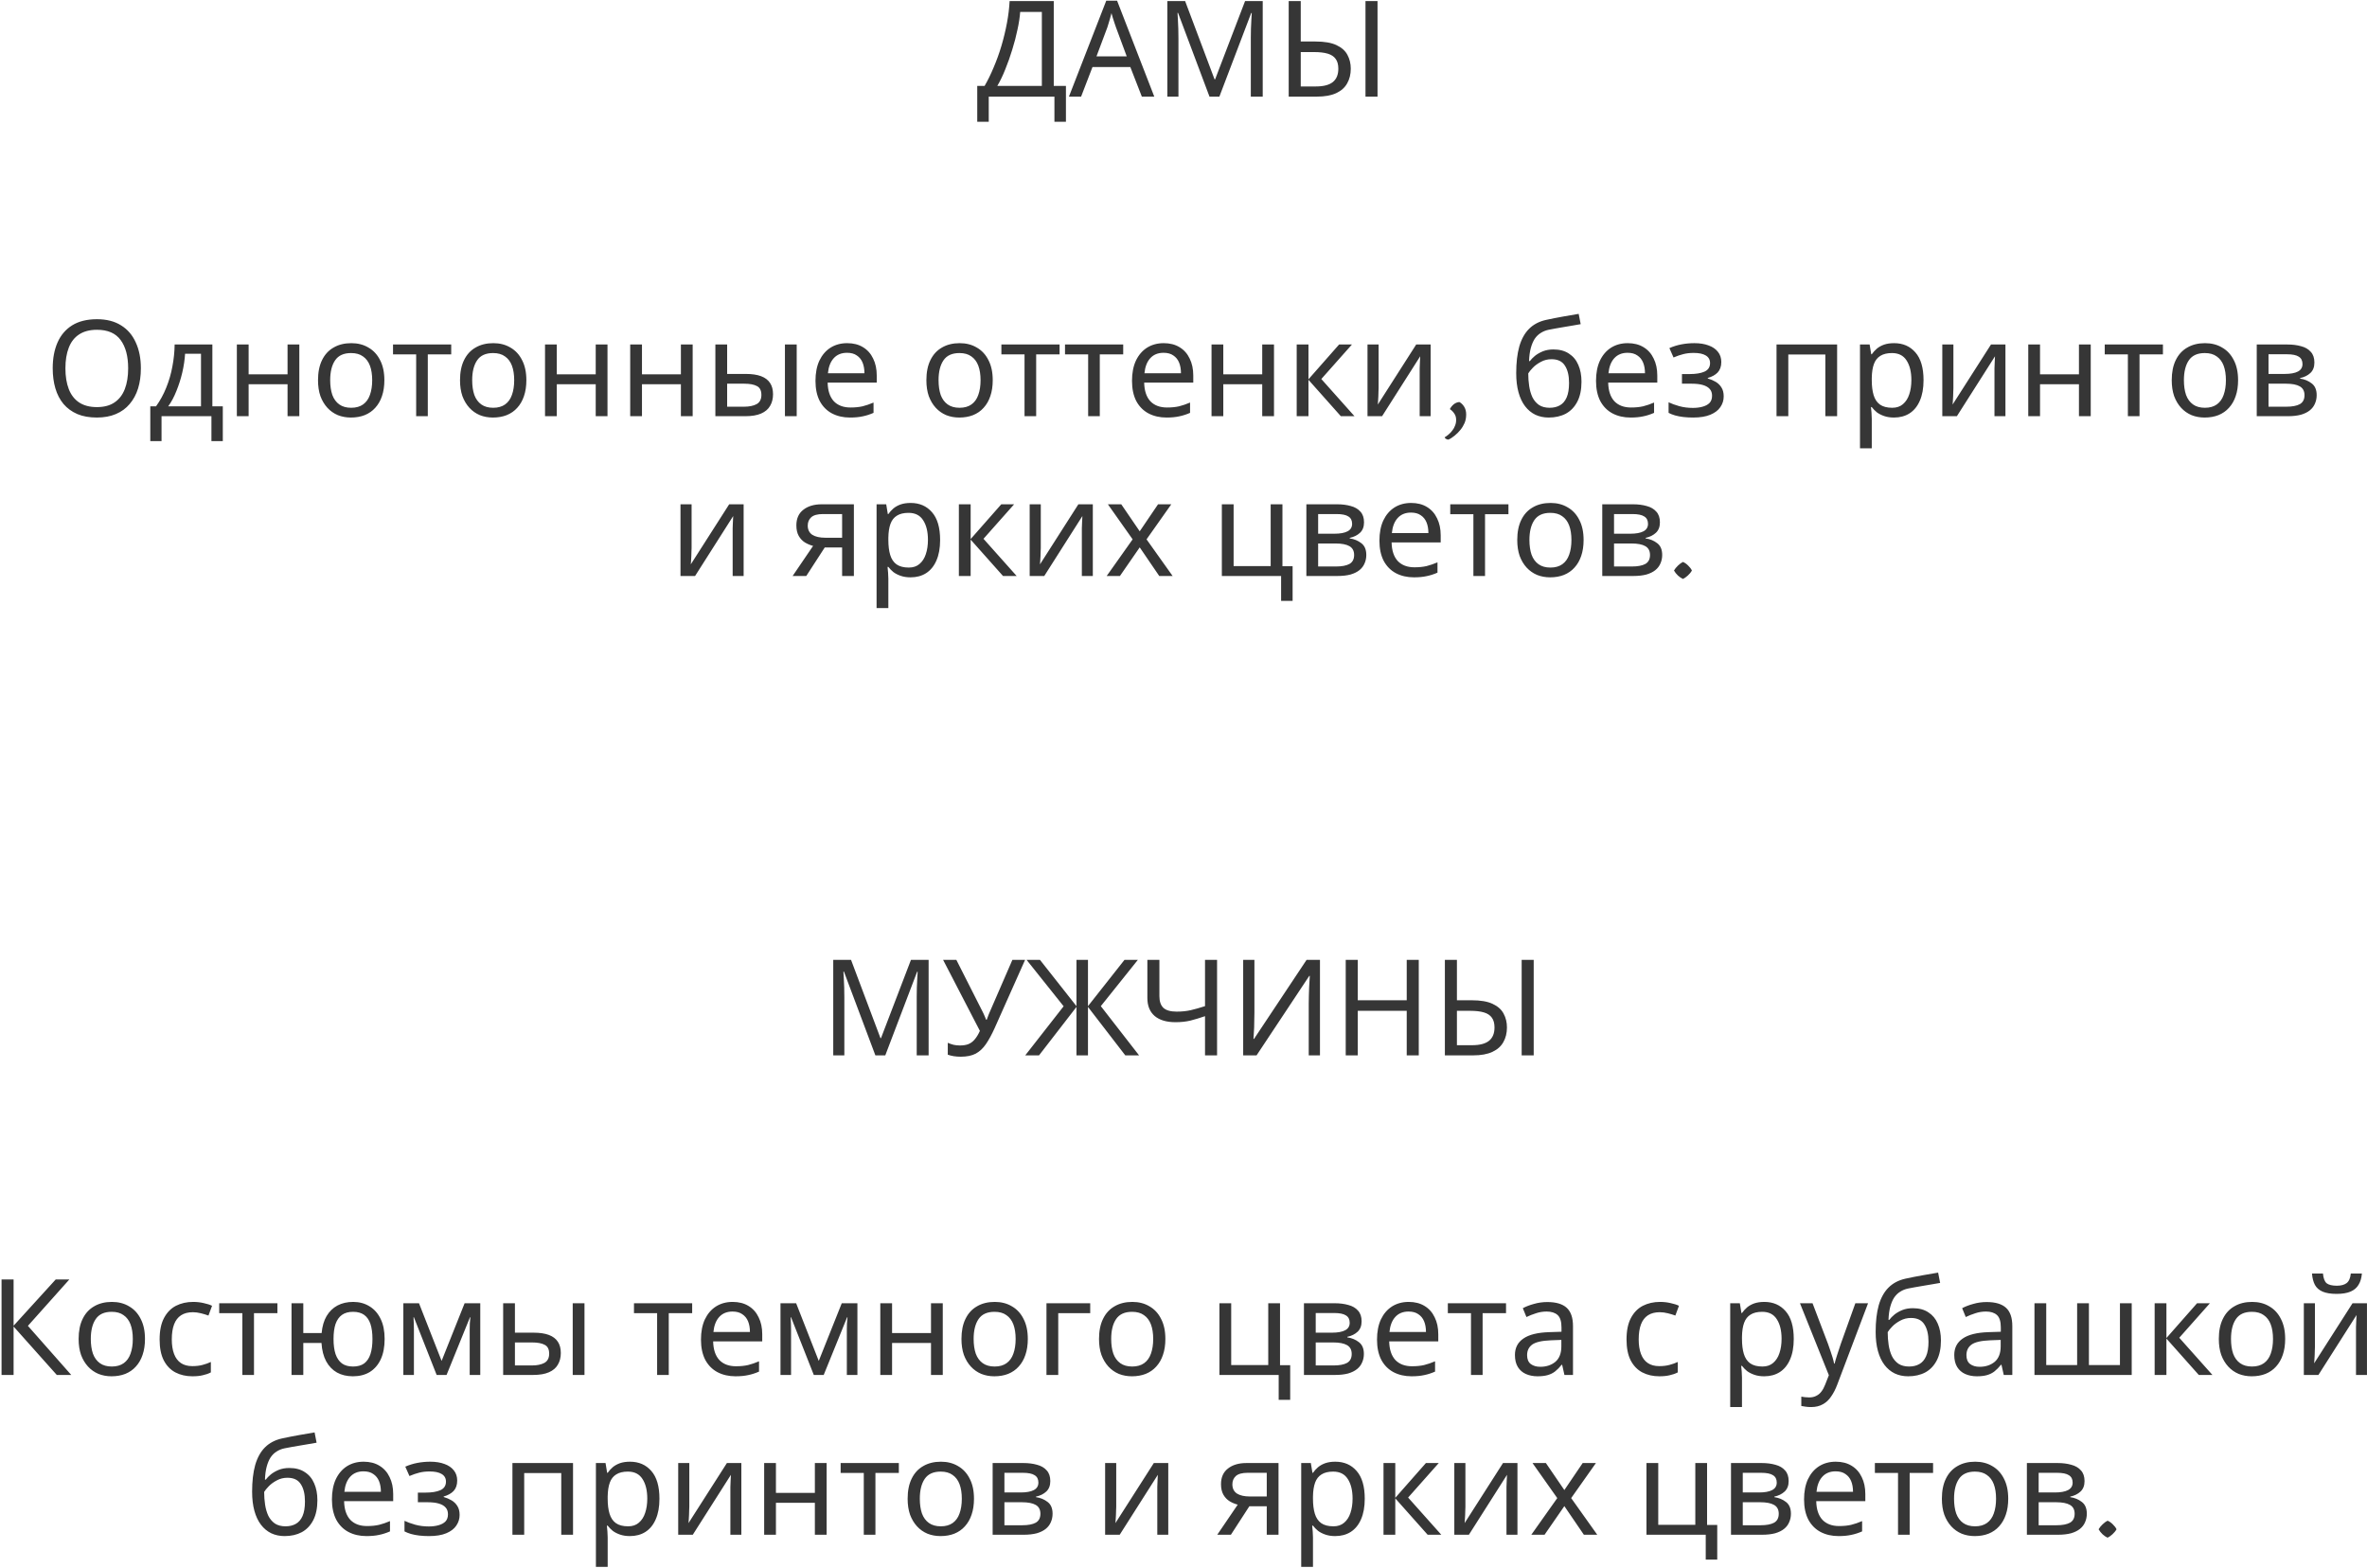 <?xml version="1.0" encoding="UTF-8"?> <svg xmlns="http://www.w3.org/2000/svg" width="637" height="422" viewBox="0 0 637 422" fill="none"><path d="M283.585 0.296V23.12H286.861V32.768H283.765V26H266.089V32.768H262.993V23.12H264.973C265.837 21.632 266.653 19.964 267.421 18.116C268.213 16.268 268.909 14.336 269.509 12.32C270.109 10.28 270.601 8.24 270.985 6.2C271.369 4.16 271.609 2.192 271.705 0.296H283.585ZM274.549 3.212C274.453 4.604 274.213 6.176 273.829 7.928C273.469 9.68 273.001 11.48 272.425 13.328C271.873 15.152 271.249 16.916 270.553 18.62C269.881 20.324 269.161 21.824 268.393 23.12H280.381V3.212H274.549ZM307.288 26L304.192 18.044H294.004L290.944 26H287.668L297.712 0.188H300.628L310.636 26H307.288ZM300.34 7.388C300.268 7.196 300.148 6.848 299.98 6.344C299.812 5.84 299.644 5.324 299.476 4.796C299.332 4.244 299.212 3.824 299.116 3.536C298.996 4.016 298.864 4.508 298.72 5.012C298.6 5.492 298.468 5.936 298.324 6.344C298.204 6.752 298.096 7.1 298 7.388L295.084 15.164H303.22L300.34 7.388ZM325.492 26L317.032 3.464H316.888C316.936 3.944 316.972 4.556 316.996 5.3C317.044 6.044 317.08 6.86 317.104 7.748C317.128 8.612 317.14 9.5 317.14 10.412V26H314.152V0.296H318.94L326.86 21.356H327.004L335.068 0.296H339.82V26H336.616V10.196C336.616 9.356 336.628 8.528 336.652 7.712C336.676 6.872 336.712 6.092 336.76 5.372C336.808 4.628 336.844 4.004 336.868 3.5H336.724L328.156 26H325.492ZM346.812 26V0.296H350.052V11.168H354.012C356.412 11.168 358.296 11.492 359.664 12.14C361.056 12.788 362.04 13.664 362.616 14.768C363.216 15.872 363.516 17.108 363.516 18.476C363.516 19.988 363.192 21.308 362.544 22.436C361.92 23.564 360.936 24.44 359.592 25.064C358.248 25.688 356.52 26 354.408 26H346.812ZM354.12 23.264C356.184 23.264 357.708 22.868 358.692 22.076C359.676 21.284 360.168 20.084 360.168 18.476C360.168 17.372 359.928 16.496 359.448 15.848C358.992 15.2 358.284 14.732 357.324 14.444C356.364 14.156 355.14 14.012 353.652 14.012H350.052V23.264H354.12ZM367.476 26V0.296H370.716V26H367.476ZM37.91 99.112C37.91 101.104 37.658 102.916 37.154 104.548C36.65 106.156 35.894 107.548 34.886 108.724C33.902 109.9 32.666 110.8 31.178 111.424C29.714 112.048 28.01 112.36 26.066 112.36C24.05 112.36 22.298 112.048 20.81 111.424C19.322 110.776 18.086 109.876 17.102 108.724C16.118 107.548 15.386 106.144 14.906 104.512C14.426 102.88 14.186 101.068 14.186 99.076C14.186 96.436 14.618 94.132 15.482 92.164C16.346 90.196 17.654 88.66 19.406 87.556C21.182 86.452 23.414 85.9 26.102 85.9C28.67 85.9 30.83 86.452 32.582 87.556C34.334 88.636 35.654 90.172 36.542 92.164C37.454 94.132 37.91 96.448 37.91 99.112ZM17.606 99.112C17.606 101.272 17.906 103.132 18.506 104.692C19.106 106.252 20.03 107.452 21.278 108.292C22.55 109.132 24.146 109.552 26.066 109.552C28.01 109.552 29.594 109.132 30.818 108.292C32.066 107.452 32.99 106.252 33.59 104.692C34.19 103.132 34.49 101.272 34.49 99.112C34.49 95.872 33.818 93.34 32.474 91.516C31.13 89.668 29.006 88.744 26.102 88.744C24.158 88.744 22.55 89.164 21.278 90.004C20.03 90.82 19.106 92.008 18.506 93.568C17.906 95.104 17.606 96.952 17.606 99.112ZM57.152 92.704V109.336H59.96V118.696H56.9V112H43.472V118.696H40.448V109.336H41.996C43.1 107.8 44.012 106.132 44.732 104.332C45.476 102.508 46.028 100.612 46.388 98.644C46.772 96.652 46.976 94.672 47 92.704H57.152ZM49.808 95.188C49.712 96.82 49.46 98.512 49.052 100.264C48.644 101.992 48.116 103.648 47.468 105.232C46.844 106.816 46.112 108.184 45.272 109.336H54.092V95.188H49.808ZM66.91 92.704V100.732H77.386V92.704H80.554V112H77.386V103.396H66.91V112H63.742V92.704H66.91ZM103.44 102.316C103.44 103.924 103.224 105.352 102.792 106.6C102.384 107.824 101.784 108.868 100.992 109.732C100.224 110.596 99.275 111.256 98.147 111.712C97.043 112.144 95.808 112.36 94.439 112.36C93.168 112.36 91.992 112.144 90.912 111.712C89.832 111.256 88.895 110.596 88.103 109.732C87.311 108.868 86.688 107.824 86.231 106.6C85.799 105.352 85.584 103.924 85.584 102.316C85.584 100.18 85.944 98.38 86.663 96.916C87.383 95.428 88.415 94.3 89.76 93.532C91.103 92.74 92.7 92.344 94.547 92.344C96.299 92.344 97.835 92.74 99.156 93.532C100.5 94.3 101.544 95.428 102.288 96.916C103.056 98.38 103.44 100.18 103.44 102.316ZM88.859 102.316C88.859 103.828 89.052 105.148 89.436 106.276C89.844 107.38 90.468 108.232 91.308 108.832C92.147 109.432 93.216 109.732 94.511 109.732C95.808 109.732 96.876 109.432 97.716 108.832C98.555 108.232 99.168 107.38 99.552 106.276C99.96 105.148 100.164 103.828 100.164 102.316C100.164 100.78 99.96 99.472 99.552 98.392C99.144 97.312 98.519 96.484 97.68 95.908C96.864 95.308 95.796 95.008 94.475 95.008C92.507 95.008 91.079 95.656 90.192 96.952C89.303 98.248 88.859 100.036 88.859 102.316ZM121.429 95.368H115.129V112H111.997V95.368H105.769V92.704H121.429V95.368ZM141.654 102.316C141.654 103.924 141.438 105.352 141.006 106.6C140.598 107.824 139.998 108.868 139.206 109.732C138.438 110.596 137.49 111.256 136.362 111.712C135.258 112.144 134.022 112.36 132.654 112.36C131.382 112.36 130.206 112.144 129.126 111.712C128.046 111.256 127.11 110.596 126.318 109.732C125.526 108.868 124.902 107.824 124.446 106.6C124.014 105.352 123.798 103.924 123.798 102.316C123.798 100.18 124.158 98.38 124.878 96.916C125.598 95.428 126.63 94.3 127.974 93.532C129.318 92.74 130.914 92.344 132.762 92.344C134.514 92.344 136.05 92.74 137.37 93.532C138.714 94.3 139.758 95.428 140.502 96.916C141.27 98.38 141.654 100.18 141.654 102.316ZM127.074 102.316C127.074 103.828 127.266 105.148 127.65 106.276C128.058 107.38 128.682 108.232 129.522 108.832C130.362 109.432 131.43 109.732 132.726 109.732C134.022 109.732 135.09 109.432 135.93 108.832C136.77 108.232 137.382 107.38 137.766 106.276C138.174 105.148 138.378 103.828 138.378 102.316C138.378 100.78 138.174 99.472 137.766 98.392C137.358 97.312 136.734 96.484 135.894 95.908C135.078 95.308 134.01 95.008 132.69 95.008C130.722 95.008 129.294 95.656 128.406 96.952C127.518 98.248 127.074 100.036 127.074 102.316ZM149.843 92.704V100.732H160.319V92.704H163.487V112H160.319V103.396H149.843V112H146.675V92.704H149.843ZM172.765 92.704V100.732H183.241V92.704H186.409V112H183.241V103.396H172.765V112H169.597V92.704H172.765ZM192.519 112V92.704H195.687V100.624H200.691C202.371 100.624 203.751 100.828 204.831 101.236C205.911 101.644 206.715 102.256 207.243 103.072C207.771 103.864 208.035 104.872 208.035 106.096C208.035 107.296 207.771 108.34 207.243 109.228C206.739 110.116 205.935 110.8 204.831 111.28C203.751 111.76 202.323 112 200.547 112H192.519ZM200.259 109.444C201.627 109.444 202.743 109.216 203.607 108.76C204.471 108.28 204.903 107.452 204.903 106.276C204.903 105.1 204.507 104.308 203.715 103.9C202.923 103.468 201.783 103.252 200.295 103.252H195.687V109.444H200.259ZM211.239 112V92.704H214.407V112H211.239ZM227.991 92.344C229.647 92.344 231.063 92.704 232.239 93.424C233.439 94.144 234.351 95.164 234.975 96.484C235.623 97.78 235.947 99.304 235.947 101.056V102.964H222.735C222.783 105.148 223.335 106.816 224.391 107.968C225.471 109.096 226.971 109.66 228.891 109.66C230.115 109.66 231.195 109.552 232.131 109.336C233.091 109.096 234.075 108.76 235.083 108.328V111.1C234.099 111.532 233.127 111.844 232.167 112.036C231.207 112.252 230.067 112.36 228.747 112.36C226.923 112.36 225.303 111.988 223.887 111.244C222.495 110.5 221.403 109.396 220.611 107.932C219.843 106.444 219.459 104.632 219.459 102.496C219.459 100.384 219.807 98.572 220.503 97.06C221.223 95.548 222.219 94.384 223.491 93.568C224.787 92.752 226.287 92.344 227.991 92.344ZM227.955 94.936C226.443 94.936 225.243 95.428 224.355 96.412C223.491 97.372 222.975 98.716 222.807 100.444H232.635C232.635 99.34 232.467 98.38 232.131 97.564C231.795 96.748 231.279 96.112 230.583 95.656C229.911 95.176 229.035 94.936 227.955 94.936ZM267.162 102.316C267.162 103.924 266.946 105.352 266.514 106.6C266.106 107.824 265.506 108.868 264.714 109.732C263.946 110.596 262.998 111.256 261.87 111.712C260.766 112.144 259.53 112.36 258.162 112.36C256.89 112.36 255.714 112.144 254.634 111.712C253.554 111.256 252.618 110.596 251.826 109.732C251.034 108.868 250.41 107.824 249.954 106.6C249.522 105.352 249.306 103.924 249.306 102.316C249.306 100.18 249.666 98.38 250.386 96.916C251.106 95.428 252.138 94.3 253.482 93.532C254.826 92.74 256.422 92.344 258.27 92.344C260.022 92.344 261.558 92.74 262.878 93.532C264.222 94.3 265.266 95.428 266.01 96.916C266.778 98.38 267.162 100.18 267.162 102.316ZM252.582 102.316C252.582 103.828 252.774 105.148 253.158 106.276C253.566 107.38 254.19 108.232 255.03 108.832C255.87 109.432 256.938 109.732 258.234 109.732C259.53 109.732 260.598 109.432 261.438 108.832C262.278 108.232 262.89 107.38 263.274 106.276C263.682 105.148 263.886 103.828 263.886 102.316C263.886 100.78 263.682 99.472 263.274 98.392C262.866 97.312 262.242 96.484 261.402 95.908C260.586 95.308 259.518 95.008 258.198 95.008C256.23 95.008 254.802 95.656 253.914 96.952C253.026 98.248 252.582 100.036 252.582 102.316ZM285.151 95.368H278.851V112H275.719V95.368H269.491V92.704H285.151V95.368ZM302.273 95.368H295.973V112H292.841V95.368H286.613V92.704H302.273V95.368ZM313.174 92.344C314.83 92.344 316.246 92.704 317.422 93.424C318.622 94.144 319.534 95.164 320.158 96.484C320.806 97.78 321.13 99.304 321.13 101.056V102.964H307.918C307.966 105.148 308.518 106.816 309.574 107.968C310.654 109.096 312.154 109.66 314.074 109.66C315.298 109.66 316.378 109.552 317.314 109.336C318.274 109.096 319.258 108.76 320.266 108.328V111.1C319.282 111.532 318.31 111.844 317.35 112.036C316.39 112.252 315.25 112.36 313.93 112.36C312.106 112.36 310.486 111.988 309.07 111.244C307.678 110.5 306.586 109.396 305.794 107.932C305.026 106.444 304.642 104.632 304.642 102.496C304.642 100.384 304.99 98.572 305.686 97.06C306.406 95.548 307.402 94.384 308.674 93.568C309.97 92.752 311.47 92.344 313.174 92.344ZM313.138 94.936C311.626 94.936 310.426 95.428 309.538 96.412C308.674 97.372 308.158 98.716 307.99 100.444H317.818C317.818 99.34 317.65 98.38 317.314 97.564C316.978 96.748 316.462 96.112 315.766 95.656C315.094 95.176 314.218 94.936 313.138 94.936ZM329.21 92.704V100.732H339.686V92.704H342.854V112H339.686V103.396H329.21V112H326.042V92.704H329.21ZM360.376 92.704H363.832L355.588 101.992L364.516 112H360.844L352.132 102.208V112H348.964V92.704H352.132V102.064L360.376 92.704ZM371.007 104.476C371.007 104.692 370.995 105.004 370.971 105.412C370.971 105.796 370.959 106.216 370.935 106.672C370.911 107.104 370.887 107.524 370.863 107.932C370.839 108.316 370.815 108.628 370.791 108.868L381.123 92.704H385.011V112H382.059V100.624C382.059 100.24 382.059 99.736 382.059 99.112C382.083 98.488 382.107 97.876 382.131 97.276C382.155 96.652 382.179 96.184 382.203 95.872L371.943 112H368.019V92.704H371.007V104.476ZM394.572 111.532C394.572 112.396 394.428 113.164 394.14 113.836C393.852 114.508 393.48 115.12 393.024 115.672C392.592 116.224 392.064 116.752 391.44 117.256C390.816 117.76 390.264 118.108 389.784 118.3C389.592 118.3 389.388 118.24 389.172 118.12C388.956 118 388.824 117.856 388.776 117.688C389.136 117.472 389.496 117.208 389.856 116.896C390.24 116.584 390.576 116.224 390.864 115.816C391.176 115.432 391.416 115 391.584 114.52C391.776 114.064 391.872 113.56 391.872 113.008C391.872 112.312 391.704 111.736 391.368 111.28C391.056 110.8 390.66 110.404 390.18 110.092C390.444 109.588 390.792 109.156 391.224 108.796C391.68 108.436 392.184 108.232 392.736 108.184C393.24 108.448 393.672 108.868 394.032 109.444C394.392 110.02 394.572 110.716 394.572 111.532ZM408.038 100.408C408.038 97.6 408.314 95.212 408.866 93.244C409.442 91.252 410.318 89.668 411.494 88.492C412.694 87.292 414.23 86.488 416.102 86.08C417.662 85.744 419.186 85.444 420.674 85.18C422.162 84.916 423.554 84.676 424.85 84.46L425.39 87.232C424.766 87.328 424.07 87.448 423.302 87.592C422.534 87.712 421.754 87.844 420.962 87.988C420.17 88.108 419.402 88.24 418.658 88.384C417.938 88.504 417.302 88.624 416.75 88.744C415.958 88.912 415.25 89.2 414.626 89.608C414.002 89.992 413.462 90.52 413.006 91.192C412.574 91.864 412.226 92.692 411.962 93.676C411.698 94.66 411.542 95.824 411.494 97.168H411.71C412.046 96.712 412.502 96.244 413.078 95.764C413.678 95.284 414.386 94.876 415.202 94.54C416.042 94.204 416.99 94.036 418.046 94.036C419.726 94.036 421.118 94.408 422.222 95.152C423.35 95.872 424.19 96.88 424.742 98.176C425.318 99.472 425.606 100.984 425.606 102.712C425.606 104.848 425.234 106.636 424.49 108.076C423.746 109.516 422.714 110.596 421.394 111.316C420.074 112.012 418.538 112.36 416.786 112.36C415.466 112.36 414.266 112.108 413.186 111.604C412.106 111.076 411.182 110.308 410.414 109.3C409.646 108.292 409.058 107.044 408.65 105.556C408.242 104.068 408.038 102.352 408.038 100.408ZM417.038 109.732C418.094 109.732 419.006 109.516 419.774 109.084C420.566 108.652 421.178 107.944 421.61 106.96C422.042 105.976 422.258 104.668 422.258 103.036C422.258 101.068 421.886 99.52 421.142 98.392C420.422 97.24 419.222 96.664 417.542 96.664C416.486 96.664 415.526 96.904 414.662 97.384C413.798 97.84 413.078 98.368 412.502 98.968C411.926 99.568 411.518 100.072 411.278 100.48C411.278 101.656 411.362 102.796 411.53 103.9C411.698 105.004 411.986 106 412.394 106.888C412.826 107.752 413.414 108.448 414.158 108.976C414.926 109.48 415.886 109.732 417.038 109.732ZM438.049 92.344C439.705 92.344 441.121 92.704 442.297 93.424C443.497 94.144 444.409 95.164 445.033 96.484C445.681 97.78 446.005 99.304 446.005 101.056V102.964H432.793C432.841 105.148 433.393 106.816 434.449 107.968C435.529 109.096 437.029 109.66 438.949 109.66C440.173 109.66 441.253 109.552 442.189 109.336C443.149 109.096 444.133 108.76 445.141 108.328V111.1C444.157 111.532 443.185 111.844 442.225 112.036C441.265 112.252 440.125 112.36 438.805 112.36C436.981 112.36 435.361 111.988 433.945 111.244C432.553 110.5 431.461 109.396 430.669 107.932C429.901 106.444 429.517 104.632 429.517 102.496C429.517 100.384 429.865 98.572 430.561 97.06C431.281 95.548 432.277 94.384 433.549 93.568C434.845 92.752 436.345 92.344 438.049 92.344ZM438.013 94.936C436.501 94.936 435.301 95.428 434.413 96.412C433.549 97.372 433.033 98.716 432.865 100.444H442.693C442.693 99.34 442.525 98.38 442.189 97.564C441.853 96.748 441.337 96.112 440.641 95.656C439.969 95.176 439.093 94.936 438.013 94.936ZM455.993 92.344C457.457 92.344 458.729 92.548 459.809 92.956C460.889 93.34 461.729 93.916 462.329 94.684C462.929 95.428 463.229 96.34 463.229 97.42C463.229 98.596 462.905 99.532 462.257 100.228C461.609 100.9 460.721 101.392 459.593 101.704V101.848C460.361 102.064 461.069 102.364 461.717 102.748C462.365 103.132 462.881 103.636 463.265 104.26C463.673 104.884 463.877 105.688 463.877 106.672C463.877 107.728 463.577 108.688 462.977 109.552C462.401 110.416 461.501 111.1 460.277 111.604C459.077 112.108 457.529 112.36 455.633 112.36C454.721 112.36 453.845 112.312 453.005 112.216C452.189 112.12 451.445 111.976 450.773 111.784C450.125 111.592 449.549 111.364 449.045 111.1V108.256C449.861 108.64 450.821 108.988 451.925 109.3C453.053 109.612 454.277 109.768 455.597 109.768C456.557 109.768 457.421 109.66 458.189 109.444C458.981 109.228 459.605 108.892 460.061 108.436C460.517 107.956 460.745 107.308 460.745 106.492C460.745 105.748 460.541 105.148 460.133 104.692C459.725 104.212 459.113 103.852 458.297 103.612C457.505 103.372 456.485 103.252 455.237 103.252H452.645V100.66H454.733C456.389 100.66 457.709 100.444 458.693 100.012C459.701 99.556 460.205 98.788 460.205 97.708C460.205 96.796 459.821 96.112 459.053 95.656C458.309 95.2 457.229 94.972 455.813 94.972C454.757 94.972 453.821 95.08 453.005 95.296C452.213 95.488 451.337 95.788 450.377 96.196L449.261 93.676C450.293 93.22 451.373 92.884 452.501 92.668C453.629 92.452 454.793 92.344 455.993 92.344ZM494.401 92.704V112H491.233V95.404H481.261V112H478.093V92.704H494.401ZM509.738 92.344C512.114 92.344 514.022 93.172 515.462 94.828C516.926 96.484 517.658 98.98 517.658 102.316C517.658 104.5 517.322 106.348 516.65 107.86C516.002 109.348 515.078 110.476 513.878 111.244C512.702 111.988 511.31 112.36 509.702 112.36C508.718 112.36 507.842 112.228 507.074 111.964C506.306 111.7 505.646 111.364 505.094 110.956C504.566 110.524 504.11 110.056 503.726 109.552H503.51C503.558 109.96 503.606 110.476 503.654 111.1C503.702 111.724 503.726 112.264 503.726 112.72V120.64H500.558V92.704H503.15L503.582 95.332H503.726C504.11 94.78 504.566 94.276 505.094 93.82C505.646 93.364 506.294 93.004 507.038 92.74C507.806 92.476 508.706 92.344 509.738 92.344ZM509.162 95.008C507.866 95.008 506.822 95.26 506.03 95.764C505.238 96.244 504.662 96.976 504.302 97.96C503.942 98.944 503.75 100.192 503.726 101.704V102.316C503.726 103.9 503.894 105.244 504.23 106.348C504.566 107.452 505.13 108.292 505.922 108.868C506.738 109.444 507.842 109.732 509.234 109.732C510.41 109.732 511.37 109.408 512.114 108.76C512.882 108.112 513.446 107.236 513.806 106.132C514.19 105.004 514.382 103.72 514.382 102.28C514.382 100.072 513.95 98.308 513.086 96.988C512.246 95.668 510.938 95.008 509.162 95.008ZM525.694 104.476C525.694 104.692 525.682 105.004 525.658 105.412C525.658 105.796 525.646 106.216 525.622 106.672C525.598 107.104 525.574 107.524 525.55 107.932C525.526 108.316 525.502 108.628 525.478 108.868L535.81 92.704H539.698V112H536.746V100.624C536.746 100.24 536.746 99.736 536.746 99.112C536.77 98.488 536.794 97.876 536.818 97.276C536.842 96.652 536.866 96.184 536.89 95.872L526.63 112H522.706V92.704H525.694V104.476ZM549.007 92.704V100.732H559.483V92.704H562.651V112H559.483V103.396H549.007V112H545.839V92.704H549.007ZM582.081 95.368H575.781V112H572.649V95.368H566.421V92.704H582.081V95.368ZM602.307 102.316C602.307 103.924 602.091 105.352 601.659 106.6C601.251 107.824 600.651 108.868 599.859 109.732C599.091 110.596 598.143 111.256 597.015 111.712C595.911 112.144 594.675 112.36 593.307 112.36C592.035 112.36 590.859 112.144 589.779 111.712C588.699 111.256 587.763 110.596 586.971 109.732C586.179 108.868 585.555 107.824 585.099 106.6C584.667 105.352 584.451 103.924 584.451 102.316C584.451 100.18 584.811 98.38 585.531 96.916C586.251 95.428 587.283 94.3 588.627 93.532C589.971 92.74 591.567 92.344 593.415 92.344C595.167 92.344 596.703 92.74 598.023 93.532C599.367 94.3 600.411 95.428 601.155 96.916C601.923 98.38 602.307 100.18 602.307 102.316ZM587.727 102.316C587.727 103.828 587.919 105.148 588.303 106.276C588.711 107.38 589.335 108.232 590.175 108.832C591.015 109.432 592.083 109.732 593.379 109.732C594.675 109.732 595.743 109.432 596.583 108.832C597.423 108.232 598.035 107.38 598.419 106.276C598.827 105.148 599.031 103.828 599.031 102.316C599.031 100.78 598.827 99.472 598.419 98.392C598.011 97.312 597.387 96.484 596.547 95.908C595.731 95.308 594.663 95.008 593.343 95.008C591.375 95.008 589.947 95.656 589.059 96.952C588.171 98.248 587.727 100.036 587.727 102.316ZM622.844 97.564C622.844 98.764 622.484 99.7 621.764 100.372C621.044 101.044 620.12 101.5 618.992 101.74V101.884C620.192 102.052 621.236 102.484 622.124 103.18C623.012 103.852 623.456 104.908 623.456 106.348C623.456 107.164 623.3 107.92 622.988 108.616C622.7 109.312 622.244 109.912 621.62 110.416C620.996 110.92 620.192 111.316 619.208 111.604C618.224 111.868 617.036 112 615.644 112H607.328V92.704H615.608C616.976 92.704 618.2 92.86 619.28 93.172C620.384 93.46 621.248 93.964 621.872 94.684C622.52 95.38 622.844 96.34 622.844 97.564ZM620.18 106.348C620.18 105.244 619.76 104.452 618.92 103.972C618.08 103.492 616.844 103.252 615.212 103.252H610.496V109.444H615.284C616.868 109.444 618.08 109.216 618.92 108.76C619.76 108.28 620.18 107.476 620.18 106.348ZM619.64 97.96C619.64 97.048 619.304 96.388 618.632 95.98C617.984 95.548 616.916 95.332 615.428 95.332H610.496V100.624H614.852C616.412 100.624 617.6 100.408 618.416 99.976C619.232 99.544 619.64 98.872 619.64 97.96ZM186.12 147.476C186.12 147.692 186.108 148.004 186.084 148.412C186.084 148.796 186.072 149.216 186.048 149.672C186.024 150.104 186 150.524 185.976 150.932C185.952 151.316 185.928 151.628 185.904 151.868L196.236 135.704H200.124V155H197.172V143.624C197.172 143.24 197.172 142.736 197.172 142.112C197.196 141.488 197.22 140.876 197.244 140.276C197.268 139.652 197.292 139.184 197.316 138.872L187.056 155H183.132V135.704H186.12V147.476ZM216.98 155H213.308L218.816 146.9C218.072 146.708 217.352 146.408 216.656 146C215.96 145.568 215.396 144.98 214.964 144.236C214.532 143.468 214.316 142.52 214.316 141.392C214.316 139.544 214.94 138.14 216.188 137.18C217.436 136.196 219.092 135.704 221.156 135.704H229.796V155H226.628V147.332H221.948L216.98 155ZM217.376 141.428C217.376 142.532 217.784 143.36 218.6 143.912C219.44 144.44 220.604 144.704 222.092 144.704H226.628V138.332H221.48C220.016 138.332 218.96 138.62 218.312 139.196C217.688 139.772 217.376 140.516 217.376 141.428ZM245.082 135.344C247.458 135.344 249.366 136.172 250.806 137.828C252.27 139.484 253.002 141.98 253.002 145.316C253.002 147.5 252.666 149.348 251.994 150.86C251.346 152.348 250.422 153.476 249.222 154.244C248.046 154.988 246.654 155.36 245.046 155.36C244.062 155.36 243.186 155.228 242.418 154.964C241.65 154.7 240.99 154.364 240.438 153.956C239.91 153.524 239.454 153.056 239.07 152.552H238.854C238.902 152.96 238.95 153.476 238.998 154.1C239.046 154.724 239.07 155.264 239.07 155.72V163.64H235.902V135.704H238.494L238.926 138.332H239.07C239.454 137.78 239.91 137.276 240.438 136.82C240.99 136.364 241.638 136.004 242.382 135.74C243.15 135.476 244.05 135.344 245.082 135.344ZM244.506 138.008C243.21 138.008 242.166 138.26 241.374 138.764C240.582 139.244 240.006 139.976 239.646 140.96C239.286 141.944 239.094 143.192 239.07 144.704V145.316C239.07 146.9 239.238 148.244 239.574 149.348C239.91 150.452 240.474 151.292 241.266 151.868C242.082 152.444 243.186 152.732 244.578 152.732C245.754 152.732 246.714 152.408 247.458 151.76C248.226 151.112 248.79 150.236 249.15 149.132C249.534 148.004 249.726 146.72 249.726 145.28C249.726 143.072 249.294 141.308 248.43 139.988C247.59 138.668 246.282 138.008 244.506 138.008ZM269.462 135.704H272.918L264.674 144.992L273.602 155H269.93L261.218 145.208V155H258.05V135.704H261.218V145.064L269.462 135.704ZM280.093 147.476C280.093 147.692 280.081 148.004 280.057 148.412C280.057 148.796 280.045 149.216 280.021 149.672C279.997 150.104 279.973 150.524 279.949 150.932C279.925 151.316 279.901 151.628 279.877 151.868L290.209 135.704H294.097V155H291.145V143.624C291.145 143.24 291.145 142.736 291.145 142.112C291.169 141.488 291.193 140.876 291.217 140.276C291.241 139.652 291.265 139.184 291.289 138.872L281.029 155H277.105V135.704H280.093V147.476ZM304.81 145.136L298.15 135.704H301.75L306.718 142.976L311.65 135.704H315.214L308.554 145.136L315.574 155H311.974L306.718 147.296L301.39 155H297.826L304.81 145.136ZM347.864 161.696H344.768V155H328.82V135.704H331.988V152.336H341.96V135.704H345.128V152.372H347.864V161.696ZM367.082 140.564C367.082 141.764 366.722 142.7 366.002 143.372C365.282 144.044 364.358 144.5 363.23 144.74V144.884C364.43 145.052 365.474 145.484 366.362 146.18C367.25 146.852 367.694 147.908 367.694 149.348C367.694 150.164 367.538 150.92 367.226 151.616C366.938 152.312 366.482 152.912 365.858 153.416C365.234 153.92 364.43 154.316 363.446 154.604C362.462 154.868 361.274 155 359.882 155H351.566V135.704H359.846C361.214 135.704 362.438 135.86 363.518 136.172C364.622 136.46 365.486 136.964 366.11 137.684C366.758 138.38 367.082 139.34 367.082 140.564ZM364.418 149.348C364.418 148.244 363.998 147.452 363.158 146.972C362.318 146.492 361.082 146.252 359.45 146.252H354.734V152.444H359.522C361.106 152.444 362.318 152.216 363.158 151.76C363.998 151.28 364.418 150.476 364.418 149.348ZM363.878 140.96C363.878 140.048 363.542 139.388 362.87 138.98C362.222 138.548 361.154 138.332 359.666 138.332H354.734V143.624H359.09C360.65 143.624 361.838 143.408 362.654 142.976C363.47 142.544 363.878 141.872 363.878 140.96ZM379.76 135.344C381.416 135.344 382.832 135.704 384.008 136.424C385.208 137.144 386.12 138.164 386.744 139.484C387.392 140.78 387.716 142.304 387.716 144.056V145.964H374.504C374.552 148.148 375.104 149.816 376.16 150.968C377.24 152.096 378.74 152.66 380.66 152.66C381.884 152.66 382.964 152.552 383.9 152.336C384.86 152.096 385.844 151.76 386.852 151.328V154.1C385.868 154.532 384.896 154.844 383.936 155.036C382.976 155.252 381.836 155.36 380.516 155.36C378.692 155.36 377.072 154.988 375.656 154.244C374.264 153.5 373.172 152.396 372.38 150.932C371.612 149.444 371.228 147.632 371.228 145.496C371.228 143.384 371.576 141.572 372.272 140.06C372.992 138.548 373.988 137.384 375.26 136.568C376.556 135.752 378.056 135.344 379.76 135.344ZM379.724 137.936C378.212 137.936 377.012 138.428 376.124 139.412C375.26 140.372 374.744 141.716 374.576 143.444H384.404C384.404 142.34 384.236 141.38 383.9 140.564C383.564 139.748 383.048 139.112 382.352 138.656C381.68 138.176 380.804 137.936 379.724 137.936ZM405.948 138.368H399.648V155H396.516V138.368H390.288V135.704H405.948V138.368ZM426.174 145.316C426.174 146.924 425.958 148.352 425.526 149.6C425.118 150.824 424.518 151.868 423.726 152.732C422.958 153.596 422.01 154.256 420.882 154.712C419.778 155.144 418.542 155.36 417.174 155.36C415.902 155.36 414.726 155.144 413.646 154.712C412.566 154.256 411.63 153.596 410.838 152.732C410.046 151.868 409.422 150.824 408.966 149.6C408.534 148.352 408.318 146.924 408.318 145.316C408.318 143.18 408.678 141.38 409.398 139.916C410.118 138.428 411.15 137.3 412.494 136.532C413.838 135.74 415.434 135.344 417.282 135.344C419.034 135.344 420.57 135.74 421.89 136.532C423.234 137.3 424.278 138.428 425.022 139.916C425.79 141.38 426.174 143.18 426.174 145.316ZM411.594 145.316C411.594 146.828 411.786 148.148 412.17 149.276C412.578 150.38 413.202 151.232 414.042 151.832C414.882 152.432 415.95 152.732 417.246 152.732C418.542 152.732 419.61 152.432 420.45 151.832C421.29 151.232 421.902 150.38 422.286 149.276C422.694 148.148 422.898 146.828 422.898 145.316C422.898 143.78 422.694 142.472 422.286 141.392C421.878 140.312 421.254 139.484 420.414 138.908C419.598 138.308 418.53 138.008 417.21 138.008C415.242 138.008 413.814 138.656 412.926 139.952C412.038 141.248 411.594 143.036 411.594 145.316ZM446.711 140.564C446.711 141.764 446.351 142.7 445.631 143.372C444.911 144.044 443.987 144.5 442.859 144.74V144.884C444.059 145.052 445.103 145.484 445.991 146.18C446.879 146.852 447.323 147.908 447.323 149.348C447.323 150.164 447.167 150.92 446.855 151.616C446.567 152.312 446.111 152.912 445.487 153.416C444.863 153.92 444.059 154.316 443.075 154.604C442.091 154.868 440.903 155 439.511 155H431.195V135.704H439.475C440.843 135.704 442.067 135.86 443.147 136.172C444.251 136.46 445.115 136.964 445.739 137.684C446.387 138.38 446.711 139.34 446.711 140.564ZM444.047 149.348C444.047 148.244 443.627 147.452 442.787 146.972C441.947 146.492 440.711 146.252 439.079 146.252H434.363V152.444H439.151C440.735 152.444 441.947 152.216 442.787 151.76C443.627 151.28 444.047 150.476 444.047 149.348ZM443.507 140.96C443.507 140.048 443.171 139.388 442.499 138.98C441.851 138.548 440.783 138.332 439.295 138.332H434.363V143.624H438.719C440.279 143.624 441.467 143.408 442.283 142.976C443.099 142.544 443.507 141.872 443.507 140.96ZM455.321 153.524C455.057 154.004 454.685 154.46 454.205 154.892C453.749 155.3 453.317 155.6 452.909 155.792C452.477 155.6 452.033 155.3 451.577 154.892C451.121 154.46 450.761 154.004 450.497 153.524C450.761 153.068 451.121 152.624 451.577 152.192C452.057 151.736 452.501 151.412 452.909 151.22C453.389 151.412 453.857 151.736 454.313 152.192C454.769 152.624 455.105 153.068 455.321 153.524ZM235.58 284L227.12 261.464H226.976C227.024 261.944 227.06 262.556 227.084 263.3C227.132 264.044 227.168 264.86 227.192 265.748C227.216 266.612 227.228 267.5 227.228 268.412V284H224.24V258.296H229.028L236.948 279.356H237.092L245.156 258.296H249.908V284H246.704V268.196C246.704 267.356 246.716 266.528 246.74 265.712C246.764 264.872 246.8 264.092 246.848 263.372C246.896 262.628 246.932 262.004 246.956 261.5H246.812L238.244 284H235.58ZM267.664 276.692C266.896 278.396 266.116 279.824 265.324 280.976C264.556 282.104 263.644 282.956 262.588 283.532C261.532 284.084 260.188 284.36 258.556 284.36C257.884 284.36 257.248 284.312 256.648 284.216C256.072 284.12 255.544 283.988 255.064 283.82V280.616C255.544 280.832 256.06 281.012 256.612 281.156C257.164 281.276 257.74 281.336 258.34 281.336C259.228 281.336 259.984 281.216 260.608 280.976C261.256 280.712 261.82 280.292 262.3 279.716C262.804 279.14 263.272 278.372 263.704 277.412L253.804 258.296H257.368L264.532 272.444C264.628 272.612 264.724 272.816 264.82 273.056C264.916 273.272 265.012 273.5 265.108 273.74C265.228 273.98 265.324 274.208 265.396 274.424H265.54C265.612 274.256 265.684 274.064 265.756 273.848C265.852 273.608 265.936 273.38 266.008 273.164C266.104 272.924 266.188 272.72 266.26 272.552L272.452 258.296H275.872L267.664 276.692ZM286.241 270.788L276.269 258.296H279.869L289.697 270.752V258.296H292.793V270.752L302.621 258.296H306.221L296.249 270.752L306.545 284H302.837L292.793 270.968V284H289.697V270.968L279.617 284H275.909L286.241 270.788ZM327.532 284H324.292V273.452C322.9 273.932 321.592 274.328 320.368 274.64C319.168 274.928 317.824 275.072 316.336 275.072C313.936 275.072 312.076 274.52 310.756 273.416C309.436 272.288 308.776 270.668 308.776 268.556V258.296H312.016V268.088C312.016 269.48 312.376 270.524 313.096 271.22C313.84 271.892 315.028 272.228 316.66 272.228C318.076 272.228 319.348 272.096 320.476 271.832C321.604 271.568 322.876 271.208 324.292 270.752V258.296H327.532V284ZM334.561 258.296H337.585V272.408C337.585 273.008 337.573 273.668 337.549 274.388C337.549 275.084 337.537 275.78 337.513 276.476C337.489 277.172 337.453 277.796 337.405 278.348C337.381 278.876 337.357 279.284 337.333 279.572H337.477L351.625 258.296H355.225V284H352.201V270.032C352.201 269.384 352.213 268.688 352.237 267.944C352.261 267.176 352.285 266.444 352.309 265.748C352.357 265.028 352.393 264.392 352.417 263.84C352.441 263.288 352.465 262.88 352.489 262.616H352.345L338.161 284H334.561V258.296ZM381.814 284H378.574V272.012H365.398V284H362.158V258.296H365.398V269.168H378.574V258.296H381.814V284ZM388.842 284V258.296H392.082V269.168H396.042C398.442 269.168 400.326 269.492 401.694 270.14C403.086 270.788 404.07 271.664 404.646 272.768C405.246 273.872 405.546 275.108 405.546 276.476C405.546 277.988 405.222 279.308 404.574 280.436C403.95 281.564 402.966 282.44 401.622 283.064C400.278 283.688 398.55 284 396.438 284H388.842ZM396.15 281.264C398.214 281.264 399.738 280.868 400.722 280.076C401.706 279.284 402.198 278.084 402.198 276.476C402.198 275.372 401.958 274.496 401.478 273.848C401.022 273.2 400.314 272.732 399.354 272.444C398.394 272.156 397.17 272.012 395.682 272.012H392.082V281.264H396.15ZM409.506 284V258.296H412.746V284H409.506ZM19.174 370H15.286L3.658 356.968V370H0.418V344.296H3.658V356.752L14.998 344.296H18.67L7.51 356.788L19.174 370ZM39.016 360.316C39.016 361.924 38.8 363.352 38.368 364.6C37.96 365.824 37.36 366.868 36.568 367.732C35.8 368.596 34.852 369.256 33.724 369.712C32.62 370.144 31.384 370.36 30.016 370.36C28.744 370.36 27.568 370.144 26.488 369.712C25.408 369.256 24.472 368.596 23.68 367.732C22.888 366.868 22.264 365.824 21.808 364.6C21.376 363.352 21.16 361.924 21.16 360.316C21.16 358.18 21.52 356.38 22.24 354.916C22.96 353.428 23.992 352.3 25.336 351.532C26.68 350.74 28.276 350.344 30.124 350.344C31.876 350.344 33.412 350.74 34.732 351.532C36.076 352.3 37.12 353.428 37.864 354.916C38.632 356.38 39.016 358.18 39.016 360.316ZM24.436 360.316C24.436 361.828 24.628 363.148 25.012 364.276C25.42 365.38 26.044 366.232 26.884 366.832C27.724 367.432 28.792 367.732 30.088 367.732C31.384 367.732 32.452 367.432 33.292 366.832C34.132 366.232 34.744 365.38 35.128 364.276C35.536 363.148 35.74 361.828 35.74 360.316C35.74 358.78 35.536 357.472 35.128 356.392C34.72 355.312 34.096 354.484 33.256 353.908C32.44 353.308 31.372 353.008 30.052 353.008C28.084 353.008 26.656 353.656 25.768 354.952C24.88 356.248 24.436 358.036 24.436 360.316ZM51.777 370.36C50.073 370.36 48.549 370.012 47.205 369.316C45.885 368.62 44.841 367.54 44.073 366.076C43.329 364.612 42.957 362.74 42.957 360.46C42.957 358.084 43.353 356.152 44.145 354.664C44.937 353.176 46.005 352.084 47.349 351.388C48.717 350.692 50.265 350.344 51.993 350.344C52.977 350.344 53.925 350.452 54.837 350.668C55.749 350.86 56.493 351.1 57.069 351.388L56.097 354.016C55.521 353.8 54.849 353.596 54.081 353.404C53.313 353.212 52.593 353.116 51.921 353.116C50.625 353.116 49.557 353.392 48.717 353.944C47.877 354.496 47.253 355.312 46.845 356.392C46.437 357.472 46.233 358.816 46.233 360.424C46.233 361.96 46.437 363.268 46.845 364.348C47.253 365.428 47.865 366.244 48.681 366.796C49.497 367.348 50.517 367.624 51.741 367.624C52.797 367.624 53.721 367.516 54.513 367.3C55.329 367.084 56.073 366.82 56.745 366.508V369.316C56.097 369.652 55.377 369.904 54.585 370.072C53.817 370.264 52.881 370.36 51.777 370.36ZM74.653 353.368H68.353V370H65.222V353.368H58.993V350.704H74.653V353.368ZM103.511 360.316C103.511 362.452 103.163 364.276 102.467 365.788C101.771 367.276 100.787 368.416 99.515 369.208C98.243 369.976 96.731 370.36 94.979 370.36C93.347 370.36 91.919 370.024 90.695 369.352C89.471 368.656 88.499 367.648 87.779 366.328C87.059 364.984 86.639 363.34 86.519 361.396H81.623V370H78.455V350.704H81.623V358.732H86.555C86.723 356.908 87.167 355.384 87.887 354.16C88.631 352.912 89.603 351.964 90.803 351.316C92.027 350.668 93.443 350.344 95.051 350.344C96.707 350.344 98.171 350.74 99.443 351.532C100.715 352.3 101.711 353.428 102.431 354.916C103.151 356.38 103.511 358.18 103.511 360.316ZM89.759 360.316C89.759 361.924 89.939 363.28 90.299 364.384C90.683 365.488 91.259 366.328 92.027 366.904C92.795 367.456 93.791 367.732 95.015 367.732C96.239 367.732 97.235 367.456 98.003 366.904C98.771 366.328 99.335 365.488 99.695 364.384C100.055 363.28 100.235 361.924 100.235 360.316C100.235 358.708 100.055 357.364 99.695 356.284C99.335 355.204 98.771 354.388 98.003 353.836C97.235 353.284 96.239 353.008 95.015 353.008C93.791 353.008 92.795 353.284 92.027 353.836C91.259 354.388 90.683 355.204 90.299 356.284C89.939 357.364 89.759 358.708 89.759 360.316ZM129.248 350.704V370H126.404V357.688C126.404 357.184 126.416 356.656 126.44 356.104C126.488 355.552 126.536 355.012 126.584 354.484H126.476L120.176 370H117.512L111.392 354.484H111.284C111.332 355.012 111.356 355.552 111.356 356.104C111.38 356.656 111.392 357.22 111.392 357.796V370H108.548V350.704H112.76L118.844 366.22L125.036 350.704H129.248ZM135.408 370V350.704H138.576V358.624H143.58C145.26 358.624 146.64 358.828 147.72 359.236C148.8 359.644 149.604 360.256 150.132 361.072C150.66 361.864 150.924 362.872 150.924 364.096C150.924 365.296 150.66 366.34 150.132 367.228C149.628 368.116 148.824 368.8 147.72 369.28C146.64 369.76 145.212 370 143.436 370H135.408ZM143.148 367.444C144.516 367.444 145.632 367.216 146.496 366.76C147.36 366.28 147.792 365.452 147.792 364.276C147.792 363.1 147.396 362.308 146.604 361.9C145.812 361.468 144.672 361.252 143.184 361.252H138.576V367.444H143.148ZM154.128 370V350.704H157.296V370H154.128ZM186.275 353.368H179.975V370H176.843V353.368H170.615V350.704H186.275V353.368ZM197.176 350.344C198.832 350.344 200.248 350.704 201.424 351.424C202.624 352.144 203.536 353.164 204.16 354.484C204.808 355.78 205.132 357.304 205.132 359.056V360.964H191.92C191.968 363.148 192.52 364.816 193.576 365.968C194.656 367.096 196.156 367.66 198.076 367.66C199.3 367.66 200.38 367.552 201.316 367.336C202.276 367.096 203.26 366.76 204.268 366.328V369.1C203.284 369.532 202.312 369.844 201.352 370.036C200.392 370.252 199.252 370.36 197.932 370.36C196.108 370.36 194.488 369.988 193.072 369.244C191.68 368.5 190.588 367.396 189.796 365.932C189.028 364.444 188.644 362.632 188.644 360.496C188.644 358.384 188.992 356.572 189.688 355.06C190.408 353.548 191.404 352.384 192.676 351.568C193.972 350.752 195.472 350.344 197.176 350.344ZM197.14 352.936C195.628 352.936 194.428 353.428 193.54 354.412C192.676 355.372 192.16 356.716 191.992 358.444H201.82C201.82 357.34 201.652 356.38 201.316 355.564C200.98 354.748 200.464 354.112 199.768 353.656C199.096 353.176 198.22 352.936 197.14 352.936ZM230.744 350.704V370H227.9V357.688C227.9 357.184 227.912 356.656 227.936 356.104C227.984 355.552 228.032 355.012 228.08 354.484H227.972L221.672 370H219.008L212.888 354.484H212.78C212.828 355.012 212.852 355.552 212.852 356.104C212.876 356.656 212.888 357.22 212.888 357.796V370H210.044V350.704H214.256L220.34 366.22L226.532 350.704H230.744ZM240.072 350.704V358.732H250.548V350.704H253.716V370H250.548V361.396H240.072V370H236.904V350.704H240.072ZM276.602 360.316C276.602 361.924 276.386 363.352 275.954 364.6C275.546 365.824 274.946 366.868 274.154 367.732C273.386 368.596 272.438 369.256 271.31 369.712C270.206 370.144 268.97 370.36 267.602 370.36C266.33 370.36 265.154 370.144 264.074 369.712C262.994 369.256 262.058 368.596 261.266 367.732C260.474 366.868 259.85 365.824 259.394 364.6C258.962 363.352 258.746 361.924 258.746 360.316C258.746 358.18 259.106 356.38 259.826 354.916C260.546 353.428 261.578 352.3 262.922 351.532C264.266 350.74 265.862 350.344 267.71 350.344C269.462 350.344 270.998 350.74 272.318 351.532C273.662 352.3 274.706 353.428 275.45 354.916C276.218 356.38 276.602 358.18 276.602 360.316ZM262.022 360.316C262.022 361.828 262.214 363.148 262.598 364.276C263.006 365.38 263.63 366.232 264.47 366.832C265.31 367.432 266.378 367.732 267.674 367.732C268.97 367.732 270.038 367.432 270.878 366.832C271.718 366.232 272.33 365.38 272.714 364.276C273.122 363.148 273.326 361.828 273.326 360.316C273.326 358.78 273.122 357.472 272.714 356.392C272.306 355.312 271.682 354.484 270.842 353.908C270.026 353.308 268.958 353.008 267.638 353.008C265.67 353.008 264.242 353.656 263.354 354.952C262.466 356.248 262.022 358.036 262.022 360.316ZM293.395 350.704V353.368H284.791V370H281.623V350.704H293.395ZM313.621 360.316C313.621 361.924 313.405 363.352 312.973 364.6C312.565 365.824 311.965 366.868 311.173 367.732C310.405 368.596 309.457 369.256 308.329 369.712C307.225 370.144 305.989 370.36 304.621 370.36C303.349 370.36 302.173 370.144 301.093 369.712C300.013 369.256 299.077 368.596 298.285 367.732C297.493 366.868 296.869 365.824 296.413 364.6C295.981 363.352 295.765 361.924 295.765 360.316C295.765 358.18 296.125 356.38 296.845 354.916C297.565 353.428 298.597 352.3 299.941 351.532C301.285 350.74 302.881 350.344 304.729 350.344C306.481 350.344 308.017 350.74 309.337 351.532C310.681 352.3 311.725 353.428 312.469 354.916C313.237 356.38 313.621 358.18 313.621 360.316ZM299.041 360.316C299.041 361.828 299.233 363.148 299.617 364.276C300.025 365.38 300.649 366.232 301.489 366.832C302.329 367.432 303.397 367.732 304.693 367.732C305.989 367.732 307.057 367.432 307.897 366.832C308.737 366.232 309.349 365.38 309.733 364.276C310.141 363.148 310.345 361.828 310.345 360.316C310.345 358.78 310.141 357.472 309.733 356.392C309.325 355.312 308.701 354.484 307.861 353.908C307.045 353.308 305.977 353.008 304.657 353.008C302.689 353.008 301.261 353.656 300.373 354.952C299.485 356.248 299.041 358.036 299.041 360.316ZM347.213 376.696H344.117V370H328.169V350.704H331.337V367.336H341.309V350.704H344.477V367.372H347.213V376.696ZM366.431 355.564C366.431 356.764 366.071 357.7 365.351 358.372C364.631 359.044 363.707 359.5 362.579 359.74V359.884C363.779 360.052 364.823 360.484 365.711 361.18C366.599 361.852 367.043 362.908 367.043 364.348C367.043 365.164 366.887 365.92 366.575 366.616C366.287 367.312 365.831 367.912 365.207 368.416C364.583 368.92 363.779 369.316 362.795 369.604C361.811 369.868 360.623 370 359.231 370H350.915V350.704H359.195C360.563 350.704 361.787 350.86 362.867 351.172C363.971 351.46 364.835 351.964 365.459 352.684C366.107 353.38 366.431 354.34 366.431 355.564ZM363.767 364.348C363.767 363.244 363.347 362.452 362.507 361.972C361.667 361.492 360.431 361.252 358.799 361.252H354.083V367.444H358.871C360.455 367.444 361.667 367.216 362.507 366.76C363.347 366.28 363.767 365.476 363.767 364.348ZM363.227 355.96C363.227 355.048 362.891 354.388 362.219 353.98C361.571 353.548 360.503 353.332 359.015 353.332H354.083V358.624H358.439C359.999 358.624 361.187 358.408 362.003 357.976C362.819 357.544 363.227 356.872 363.227 355.96ZM379.11 350.344C380.766 350.344 382.182 350.704 383.358 351.424C384.558 352.144 385.47 353.164 386.094 354.484C386.742 355.78 387.066 357.304 387.066 359.056V360.964H373.854C373.902 363.148 374.454 364.816 375.51 365.968C376.59 367.096 378.09 367.66 380.01 367.66C381.234 367.66 382.314 367.552 383.25 367.336C384.21 367.096 385.194 366.76 386.202 366.328V369.1C385.218 369.532 384.246 369.844 383.286 370.036C382.326 370.252 381.186 370.36 379.866 370.36C378.042 370.36 376.422 369.988 375.006 369.244C373.614 368.5 372.522 367.396 371.73 365.932C370.962 364.444 370.578 362.632 370.578 360.496C370.578 358.384 370.926 356.572 371.622 355.06C372.342 353.548 373.338 352.384 374.61 351.568C375.906 350.752 377.406 350.344 379.11 350.344ZM379.074 352.936C377.562 352.936 376.362 353.428 375.474 354.412C374.61 355.372 374.094 356.716 373.926 358.444H383.754C383.754 357.34 383.586 356.38 383.25 355.564C382.914 354.748 382.398 354.112 381.702 353.656C381.03 353.176 380.154 352.936 379.074 352.936ZM405.298 353.368H398.998V370H395.866V353.368H389.638V350.704H405.298V353.368ZM416.407 350.38C418.759 350.38 420.499 350.896 421.627 351.928C422.755 352.96 423.319 354.604 423.319 356.86V370H421.015L420.403 367.264H420.259C419.707 367.96 419.131 368.548 418.531 369.028C417.955 369.484 417.283 369.82 416.515 370.036C415.771 370.252 414.859 370.36 413.779 370.36C412.627 370.36 411.583 370.156 410.647 369.748C409.735 369.34 409.015 368.716 408.487 367.876C407.959 367.012 407.695 365.932 407.695 364.636C407.695 362.716 408.451 361.24 409.963 360.208C411.475 359.152 413.803 358.576 416.947 358.48L420.223 358.372V357.22C420.223 355.612 419.875 354.496 419.179 353.872C418.483 353.248 417.499 352.936 416.227 352.936C415.219 352.936 414.259 353.092 413.347 353.404C412.435 353.692 411.583 354.028 410.791 354.412L409.819 352.036C410.659 351.58 411.655 351.196 412.807 350.884C413.959 350.548 415.159 350.38 416.407 350.38ZM417.343 360.676C414.943 360.772 413.275 361.156 412.339 361.828C411.427 362.5 410.971 363.448 410.971 364.672C410.971 365.752 411.295 366.544 411.943 367.048C412.615 367.552 413.467 367.804 414.499 367.804C416.131 367.804 417.487 367.36 418.567 366.472C419.647 365.56 420.187 364.168 420.187 362.296V360.568L417.343 360.676ZM446.546 370.36C444.842 370.36 443.318 370.012 441.974 369.316C440.654 368.62 439.61 367.54 438.842 366.076C438.098 364.612 437.726 362.74 437.726 360.46C437.726 358.084 438.122 356.152 438.914 354.664C439.706 353.176 440.774 352.084 442.118 351.388C443.486 350.692 445.034 350.344 446.762 350.344C447.746 350.344 448.694 350.452 449.606 350.668C450.518 350.86 451.262 351.1 451.838 351.388L450.866 354.016C450.29 353.8 449.618 353.596 448.85 353.404C448.082 353.212 447.362 353.116 446.69 353.116C445.394 353.116 444.326 353.392 443.486 353.944C442.646 354.496 442.022 355.312 441.614 356.392C441.206 357.472 441.002 358.816 441.002 360.424C441.002 361.96 441.206 363.268 441.614 364.348C442.022 365.428 442.634 366.244 443.45 366.796C444.266 367.348 445.286 367.624 446.51 367.624C447.566 367.624 448.49 367.516 449.282 367.3C450.098 367.084 450.842 366.82 451.514 366.508V369.316C450.866 369.652 450.146 369.904 449.354 370.072C448.586 370.264 447.65 370.36 446.546 370.36ZM474.81 350.344C477.186 350.344 479.094 351.172 480.534 352.828C481.998 354.484 482.73 356.98 482.73 360.316C482.73 362.5 482.394 364.348 481.722 365.86C481.074 367.348 480.15 368.476 478.95 369.244C477.774 369.988 476.382 370.36 474.774 370.36C473.79 370.36 472.914 370.228 472.146 369.964C471.378 369.7 470.718 369.364 470.166 368.956C469.638 368.524 469.182 368.056 468.798 367.552H468.582C468.63 367.96 468.678 368.476 468.726 369.1C468.774 369.724 468.798 370.264 468.798 370.72V378.64H465.63V350.704H468.222L468.654 353.332H468.798C469.182 352.78 469.638 352.276 470.166 351.82C470.718 351.364 471.366 351.004 472.11 350.74C472.878 350.476 473.778 350.344 474.81 350.344ZM474.234 353.008C472.938 353.008 471.894 353.26 471.102 353.764C470.31 354.244 469.734 354.976 469.374 355.96C469.014 356.944 468.822 358.192 468.798 359.704V360.316C468.798 361.9 468.966 363.244 469.302 364.348C469.638 365.452 470.202 366.292 470.994 366.868C471.81 367.444 472.914 367.732 474.306 367.732C475.482 367.732 476.442 367.408 477.186 366.76C477.954 366.112 478.518 365.236 478.878 364.132C479.262 363.004 479.454 361.72 479.454 360.28C479.454 358.072 479.022 356.308 478.158 354.988C477.318 353.668 476.01 353.008 474.234 353.008ZM484.403 350.704H487.787L491.963 361.684C492.203 362.332 492.419 362.956 492.611 363.556C492.827 364.156 493.019 364.744 493.187 365.32C493.355 365.872 493.487 366.412 493.583 366.94H493.727C493.871 366.34 494.099 365.56 494.411 364.6C494.723 363.616 495.047 362.632 495.383 361.648L499.307 350.704H502.727L494.411 372.664C493.955 373.864 493.415 374.908 492.791 375.796C492.191 376.708 491.447 377.404 490.559 377.884C489.695 378.388 488.639 378.64 487.391 378.64C486.815 378.64 486.311 378.604 485.879 378.532C485.447 378.484 485.075 378.424 484.763 378.352V375.832C485.027 375.88 485.339 375.928 485.699 375.976C486.083 376.024 486.479 376.048 486.887 376.048C487.631 376.048 488.267 375.904 488.795 375.616C489.347 375.352 489.815 374.956 490.199 374.428C490.583 373.924 490.907 373.324 491.171 372.628L492.179 370.072L484.403 350.704ZM504.771 358.408C504.771 355.6 505.047 353.212 505.599 351.244C506.175 349.252 507.051 347.668 508.227 346.492C509.427 345.292 510.963 344.488 512.835 344.08C514.395 343.744 515.919 343.444 517.407 343.18C518.895 342.916 520.287 342.676 521.583 342.46L522.123 345.232C521.499 345.328 520.803 345.448 520.035 345.592C519.267 345.712 518.487 345.844 517.695 345.988C516.903 346.108 516.135 346.24 515.391 346.384C514.671 346.504 514.035 346.624 513.483 346.744C512.691 346.912 511.983 347.2 511.359 347.608C510.735 347.992 510.195 348.52 509.739 349.192C509.307 349.864 508.959 350.692 508.695 351.676C508.431 352.66 508.275 353.824 508.227 355.168H508.443C508.779 354.712 509.235 354.244 509.811 353.764C510.411 353.284 511.119 352.876 511.935 352.54C512.775 352.204 513.723 352.036 514.779 352.036C516.459 352.036 517.851 352.408 518.955 353.152C520.083 353.872 520.923 354.88 521.475 356.176C522.051 357.472 522.339 358.984 522.339 360.712C522.339 362.848 521.967 364.636 521.223 366.076C520.479 367.516 519.447 368.596 518.127 369.316C516.807 370.012 515.271 370.36 513.519 370.36C512.199 370.36 510.999 370.108 509.919 369.604C508.839 369.076 507.915 368.308 507.147 367.3C506.379 366.292 505.791 365.044 505.383 363.556C504.975 362.068 504.771 360.352 504.771 358.408ZM513.771 367.732C514.827 367.732 515.739 367.516 516.507 367.084C517.299 366.652 517.911 365.944 518.343 364.96C518.775 363.976 518.991 362.668 518.991 361.036C518.991 359.068 518.619 357.52 517.875 356.392C517.155 355.24 515.955 354.664 514.275 354.664C513.219 354.664 512.259 354.904 511.395 355.384C510.531 355.84 509.811 356.368 509.235 356.968C508.659 357.568 508.251 358.072 508.011 358.48C508.011 359.656 508.095 360.796 508.263 361.9C508.431 363.004 508.719 364 509.127 364.888C509.559 365.752 510.147 366.448 510.891 366.976C511.659 367.48 512.619 367.732 513.771 367.732ZM534.637 350.38C536.989 350.38 538.729 350.896 539.857 351.928C540.985 352.96 541.549 354.604 541.549 356.86V370H539.245L538.633 367.264H538.489C537.937 367.96 537.361 368.548 536.761 369.028C536.185 369.484 535.513 369.82 534.745 370.036C534.001 370.252 533.089 370.36 532.009 370.36C530.857 370.36 529.813 370.156 528.877 369.748C527.965 369.34 527.245 368.716 526.717 367.876C526.189 367.012 525.925 365.932 525.925 364.636C525.925 362.716 526.681 361.24 528.193 360.208C529.705 359.152 532.033 358.576 535.177 358.48L538.453 358.372V357.22C538.453 355.612 538.105 354.496 537.409 353.872C536.713 353.248 535.729 352.936 534.457 352.936C533.449 352.936 532.489 353.092 531.577 353.404C530.665 353.692 529.813 354.028 529.021 354.412L528.049 352.036C528.889 351.58 529.885 351.196 531.037 350.884C532.189 350.548 533.389 350.38 534.637 350.38ZM535.573 360.676C533.173 360.772 531.505 361.156 530.569 361.828C529.657 362.5 529.201 363.448 529.201 364.672C529.201 365.752 529.525 366.544 530.173 367.048C530.845 367.552 531.697 367.804 532.729 367.804C534.361 367.804 535.717 367.36 536.797 366.472C537.877 365.56 538.417 364.168 538.417 362.296V360.568L535.573 360.676ZM573.681 350.704V370H547.509V350.704H550.677V367.336H558.993V350.704H562.161V367.336H570.513V350.704H573.681ZM591.265 350.704H594.721L586.477 359.992L595.405 370H591.733L583.021 360.208V370H579.853V350.704H583.021V360.064L591.265 350.704ZM614.98 360.316C614.98 361.924 614.764 363.352 614.332 364.6C613.924 365.824 613.324 366.868 612.532 367.732C611.764 368.596 610.816 369.256 609.688 369.712C608.584 370.144 607.348 370.36 605.98 370.36C604.708 370.36 603.532 370.144 602.452 369.712C601.372 369.256 600.436 368.596 599.644 367.732C598.852 366.868 598.228 365.824 597.772 364.6C597.34 363.352 597.124 361.924 597.124 360.316C597.124 358.18 597.484 356.38 598.204 354.916C598.924 353.428 599.956 352.3 601.3 351.532C602.644 350.74 604.24 350.344 606.088 350.344C607.84 350.344 609.376 350.74 610.696 351.532C612.04 352.3 613.084 353.428 613.828 354.916C614.596 356.38 614.98 358.18 614.98 360.316ZM600.4 360.316C600.4 361.828 600.592 363.148 600.976 364.276C601.384 365.38 602.008 366.232 602.848 366.832C603.688 367.432 604.756 367.732 606.052 367.732C607.348 367.732 608.416 367.432 609.256 366.832C610.096 366.232 610.708 365.38 611.092 364.276C611.5 363.148 611.704 361.828 611.704 360.316C611.704 358.78 611.5 357.472 611.092 356.392C610.684 355.312 610.06 354.484 609.22 353.908C608.404 353.308 607.336 353.008 606.016 353.008C604.048 353.008 602.62 353.656 601.732 354.952C600.844 356.248 600.4 358.036 600.4 360.316ZM635.625 342.712C635.529 343.912 635.229 344.92 634.725 345.736C634.245 346.552 633.525 347.164 632.565 347.572C631.605 347.98 630.357 348.184 628.821 348.184C627.261 348.184 626.001 347.98 625.041 347.572C624.105 347.164 623.421 346.564 622.989 345.772C622.557 344.956 622.293 343.936 622.197 342.712H625.149C625.269 344.008 625.605 344.884 626.157 345.34C626.733 345.772 627.645 345.988 628.893 345.988C629.997 345.988 630.861 345.76 631.485 345.304C632.133 344.824 632.517 343.96 632.637 342.712H635.625ZM622.989 362.476C622.989 362.692 622.977 363.004 622.953 363.412C622.953 363.796 622.941 364.216 622.917 364.672C622.893 365.104 622.869 365.524 622.845 365.932C622.821 366.316 622.797 366.628 622.773 366.868L633.105 350.704H636.993V370H634.041V358.624C634.041 358.24 634.041 357.736 634.041 357.112C634.065 356.488 634.089 355.876 634.113 355.276C634.137 354.652 634.161 354.184 634.185 353.872L623.925 370H620.001V350.704H622.989V362.476ZM67.849 401.408C67.849 398.6 68.125 396.212 68.677 394.244C69.253 392.252 70.129 390.668 71.305 389.492C72.505 388.292 74.041 387.488 75.913 387.08C77.473 386.744 78.997 386.444 80.485 386.18C81.973 385.916 83.365 385.676 84.661 385.46L85.201 388.232C84.577 388.328 83.881 388.448 83.113 388.592C82.345 388.712 81.565 388.844 80.773 388.988C79.981 389.108 79.213 389.24 78.469 389.384C77.749 389.504 77.113 389.624 76.561 389.744C75.769 389.912 75.061 390.2 74.437 390.608C73.813 390.992 73.273 391.52 72.817 392.192C72.385 392.864 72.037 393.692 71.773 394.676C71.509 395.66 71.353 396.824 71.305 398.168H71.521C71.857 397.712 72.313 397.244 72.889 396.764C73.489 396.284 74.197 395.876 75.013 395.54C75.853 395.204 76.801 395.036 77.857 395.036C79.537 395.036 80.929 395.408 82.033 396.152C83.161 396.872 84.001 397.88 84.553 399.176C85.129 400.472 85.417 401.984 85.417 403.712C85.417 405.848 85.045 407.636 84.301 409.076C83.557 410.516 82.525 411.596 81.205 412.316C79.885 413.012 78.349 413.36 76.597 413.36C75.277 413.36 74.077 413.108 72.997 412.604C71.917 412.076 70.993 411.308 70.225 410.3C69.457 409.292 68.869 408.044 68.461 406.556C68.053 405.068 67.849 403.352 67.849 401.408ZM76.849 410.732C77.905 410.732 78.817 410.516 79.585 410.084C80.377 409.652 80.989 408.944 81.421 407.96C81.853 406.976 82.069 405.668 82.069 404.036C82.069 402.068 81.697 400.52 80.953 399.392C80.233 398.24 79.033 397.664 77.353 397.664C76.297 397.664 75.337 397.904 74.473 398.384C73.609 398.84 72.889 399.368 72.313 399.968C71.737 400.568 71.329 401.072 71.089 401.48C71.089 402.656 71.173 403.796 71.341 404.9C71.509 406.004 71.797 407 72.205 407.888C72.637 408.752 73.225 409.448 73.969 409.976C74.737 410.48 75.697 410.732 76.849 410.732ZM97.86 393.344C99.516 393.344 100.932 393.704 102.108 394.424C103.308 395.144 104.22 396.164 104.844 397.484C105.492 398.78 105.816 400.304 105.816 402.056V403.964H92.604C92.652 406.148 93.204 407.816 94.26 408.968C95.34 410.096 96.84 410.66 98.76 410.66C99.984 410.66 101.064 410.552 102 410.336C102.96 410.096 103.944 409.76 104.952 409.328V412.1C103.968 412.532 102.996 412.844 102.036 413.036C101.076 413.252 99.936 413.36 98.616 413.36C96.792 413.36 95.172 412.988 93.756 412.244C92.364 411.5 91.272 410.396 90.48 408.932C89.712 407.444 89.328 405.632 89.328 403.496C89.328 401.384 89.676 399.572 90.372 398.06C91.092 396.548 92.088 395.384 93.36 394.568C94.656 393.752 96.156 393.344 97.86 393.344ZM97.824 395.936C96.312 395.936 95.112 396.428 94.224 397.412C93.36 398.372 92.844 399.716 92.676 401.444H102.504C102.504 400.34 102.336 399.38 102 398.564C101.664 397.748 101.148 397.112 100.452 396.656C99.78 396.176 98.904 395.936 97.824 395.936ZM115.804 393.344C117.268 393.344 118.54 393.548 119.62 393.956C120.7 394.34 121.54 394.916 122.14 395.684C122.74 396.428 123.04 397.34 123.04 398.42C123.04 399.596 122.716 400.532 122.068 401.228C121.42 401.9 120.532 402.392 119.404 402.704V402.848C120.172 403.064 120.88 403.364 121.528 403.748C122.176 404.132 122.692 404.636 123.076 405.26C123.484 405.884 123.688 406.688 123.688 407.672C123.688 408.728 123.388 409.688 122.788 410.552C122.212 411.416 121.312 412.1 120.088 412.604C118.888 413.108 117.34 413.36 115.444 413.36C114.532 413.36 113.656 413.312 112.816 413.216C112 413.12 111.256 412.976 110.584 412.784C109.936 412.592 109.36 412.364 108.856 412.1V409.256C109.672 409.64 110.632 409.988 111.736 410.3C112.864 410.612 114.088 410.768 115.408 410.768C116.368 410.768 117.232 410.66 118 410.444C118.792 410.228 119.416 409.892 119.872 409.436C120.328 408.956 120.556 408.308 120.556 407.492C120.556 406.748 120.352 406.148 119.944 405.692C119.536 405.212 118.924 404.852 118.108 404.612C117.316 404.372 116.296 404.252 115.048 404.252H112.456V401.66H114.544C116.2 401.66 117.52 401.444 118.504 401.012C119.512 400.556 120.016 399.788 120.016 398.708C120.016 397.796 119.632 397.112 118.864 396.656C118.12 396.2 117.04 395.972 115.624 395.972C114.568 395.972 113.632 396.08 112.816 396.296C112.024 396.488 111.148 396.788 110.188 397.196L109.072 394.676C110.104 394.22 111.184 393.884 112.312 393.668C113.44 393.452 114.604 393.344 115.804 393.344ZM154.212 393.704V413H151.044V396.404H141.072V413H137.904V393.704H154.212ZM169.549 393.344C171.925 393.344 173.833 394.172 175.273 395.828C176.737 397.484 177.469 399.98 177.469 403.316C177.469 405.5 177.133 407.348 176.461 408.86C175.813 410.348 174.889 411.476 173.689 412.244C172.513 412.988 171.121 413.36 169.513 413.36C168.529 413.36 167.653 413.228 166.885 412.964C166.117 412.7 165.457 412.364 164.905 411.956C164.377 411.524 163.921 411.056 163.537 410.552H163.321C163.369 410.96 163.417 411.476 163.465 412.1C163.513 412.724 163.537 413.264 163.537 413.72V421.64H160.369V393.704H162.961L163.393 396.332H163.537C163.921 395.78 164.377 395.276 164.905 394.82C165.457 394.364 166.105 394.004 166.849 393.74C167.617 393.476 168.517 393.344 169.549 393.344ZM168.973 396.008C167.677 396.008 166.633 396.26 165.841 396.764C165.049 397.244 164.473 397.976 164.113 398.96C163.753 399.944 163.561 401.192 163.537 402.704V403.316C163.537 404.9 163.705 406.244 164.041 407.348C164.377 408.452 164.941 409.292 165.733 409.868C166.549 410.444 167.653 410.732 169.045 410.732C170.221 410.732 171.181 410.408 171.925 409.76C172.693 409.112 173.257 408.236 173.617 407.132C174.001 406.004 174.193 404.72 174.193 403.28C174.193 401.072 173.761 399.308 172.897 397.988C172.057 396.668 170.749 396.008 168.973 396.008ZM185.505 405.476C185.505 405.692 185.493 406.004 185.469 406.412C185.469 406.796 185.457 407.216 185.433 407.672C185.409 408.104 185.385 408.524 185.361 408.932C185.337 409.316 185.313 409.628 185.289 409.868L195.621 393.704H199.509V413H196.557V401.624C196.557 401.24 196.557 400.736 196.557 400.112C196.581 399.488 196.605 398.876 196.629 398.276C196.653 397.652 196.677 397.184 196.701 396.872L186.441 413H182.517V393.704H185.505V405.476ZM208.818 393.704V401.732H219.294V393.704H222.462V413H219.294V404.396H208.818V413H205.65V393.704H208.818ZM241.892 396.368H235.592V413H232.46V396.368H226.232V393.704H241.892V396.368ZM262.117 403.316C262.117 404.924 261.901 406.352 261.469 407.6C261.061 408.824 260.461 409.868 259.669 410.732C258.901 411.596 257.953 412.256 256.825 412.712C255.721 413.144 254.485 413.36 253.117 413.36C251.845 413.36 250.669 413.144 249.589 412.712C248.509 412.256 247.573 411.596 246.781 410.732C245.989 409.868 245.365 408.824 244.909 407.6C244.477 406.352 244.261 404.924 244.261 403.316C244.261 401.18 244.621 399.38 245.341 397.916C246.061 396.428 247.093 395.3 248.437 394.532C249.781 393.74 251.377 393.344 253.225 393.344C254.977 393.344 256.513 393.74 257.833 394.532C259.177 395.3 260.221 396.428 260.965 397.916C261.733 399.38 262.117 401.18 262.117 403.316ZM247.537 403.316C247.537 404.828 247.729 406.148 248.113 407.276C248.521 408.38 249.145 409.232 249.985 409.832C250.825 410.432 251.893 410.732 253.189 410.732C254.485 410.732 255.553 410.432 256.393 409.832C257.233 409.232 257.845 408.38 258.229 407.276C258.637 406.148 258.841 404.828 258.841 403.316C258.841 401.78 258.637 400.472 258.229 399.392C257.821 398.312 257.197 397.484 256.357 396.908C255.541 396.308 254.473 396.008 253.153 396.008C251.185 396.008 249.757 396.656 248.869 397.952C247.981 399.248 247.537 401.036 247.537 403.316ZM282.654 398.564C282.654 399.764 282.294 400.7 281.574 401.372C280.854 402.044 279.93 402.5 278.802 402.74V402.884C280.002 403.052 281.046 403.484 281.934 404.18C282.822 404.852 283.266 405.908 283.266 407.348C283.266 408.164 283.11 408.92 282.798 409.616C282.51 410.312 282.054 410.912 281.43 411.416C280.806 411.92 280.002 412.316 279.018 412.604C278.034 412.868 276.846 413 275.454 413H267.138V393.704H275.418C276.786 393.704 278.01 393.86 279.09 394.172C280.194 394.46 281.058 394.964 281.682 395.684C282.33 396.38 282.654 397.34 282.654 398.564ZM279.99 407.348C279.99 406.244 279.57 405.452 278.73 404.972C277.89 404.492 276.654 404.252 275.022 404.252H270.306V410.444H275.094C276.678 410.444 277.89 410.216 278.73 409.76C279.57 409.28 279.99 408.476 279.99 407.348ZM279.45 398.96C279.45 398.048 279.114 397.388 278.442 396.98C277.794 396.548 276.726 396.332 275.238 396.332H270.306V401.624H274.662C276.222 401.624 277.41 401.408 278.226 400.976C279.042 400.544 279.45 399.872 279.45 398.96ZM300.396 405.476C300.396 405.692 300.384 406.004 300.36 406.412C300.36 406.796 300.348 407.216 300.324 407.672C300.3 408.104 300.276 408.524 300.252 408.932C300.228 409.316 300.204 409.628 300.18 409.868L310.512 393.704H314.4V413H311.448V401.624C311.448 401.24 311.448 400.736 311.448 400.112C311.472 399.488 311.496 398.876 311.52 398.276C311.544 397.652 311.568 397.184 311.592 396.872L301.332 413H297.408V393.704H300.396V405.476ZM331.256 413H327.584L333.092 404.9C332.348 404.708 331.628 404.408 330.932 404C330.236 403.568 329.672 402.98 329.24 402.236C328.808 401.468 328.592 400.52 328.592 399.392C328.592 397.544 329.216 396.14 330.464 395.18C331.712 394.196 333.368 393.704 335.432 393.704H344.072V413H340.904V405.332H336.224L331.256 413ZM331.652 399.428C331.652 400.532 332.06 401.36 332.876 401.912C333.716 402.44 334.88 402.704 336.368 402.704H340.904V396.332H335.756C334.292 396.332 333.236 396.62 332.588 397.196C331.964 397.772 331.652 398.516 331.652 399.428ZM359.357 393.344C361.733 393.344 363.641 394.172 365.081 395.828C366.545 397.484 367.277 399.98 367.277 403.316C367.277 405.5 366.941 407.348 366.269 408.86C365.621 410.348 364.697 411.476 363.497 412.244C362.321 412.988 360.929 413.36 359.321 413.36C358.337 413.36 357.461 413.228 356.693 412.964C355.925 412.7 355.265 412.364 354.713 411.956C354.185 411.524 353.729 411.056 353.345 410.552H353.129C353.177 410.96 353.225 411.476 353.273 412.1C353.321 412.724 353.345 413.264 353.345 413.72V421.64H350.177V393.704H352.769L353.201 396.332H353.345C353.729 395.78 354.185 395.276 354.713 394.82C355.265 394.364 355.913 394.004 356.657 393.74C357.425 393.476 358.325 393.344 359.357 393.344ZM358.781 396.008C357.485 396.008 356.441 396.26 355.649 396.764C354.857 397.244 354.281 397.976 353.921 398.96C353.561 399.944 353.369 401.192 353.345 402.704V403.316C353.345 404.9 353.513 406.244 353.849 407.348C354.185 408.452 354.749 409.292 355.541 409.868C356.357 410.444 357.461 410.732 358.853 410.732C360.029 410.732 360.989 410.408 361.733 409.76C362.501 409.112 363.065 408.236 363.425 407.132C363.809 406.004 364.001 404.72 364.001 403.28C364.001 401.072 363.569 399.308 362.705 397.988C361.865 396.668 360.557 396.008 358.781 396.008ZM383.738 393.704H387.194L378.95 402.992L387.878 413H384.206L375.494 403.208V413H372.326V393.704H375.494V403.064L383.738 393.704ZM394.368 405.476C394.368 405.692 394.356 406.004 394.332 406.412C394.332 406.796 394.32 407.216 394.296 407.672C394.272 408.104 394.248 408.524 394.224 408.932C394.2 409.316 394.176 409.628 394.152 409.868L404.484 393.704H408.372V413H405.42V401.624C405.42 401.24 405.42 400.736 405.42 400.112C405.444 399.488 405.468 398.876 405.492 398.276C405.516 397.652 405.54 397.184 405.564 396.872L395.304 413H391.38V393.704H394.368V405.476ZM419.085 403.136L412.425 393.704H416.025L420.993 400.976L425.925 393.704H429.489L422.829 403.136L429.849 413H426.249L420.993 405.296L415.665 413H412.101L419.085 403.136ZM462.139 419.696H459.043V413H443.095V393.704H446.263V410.336H456.235V393.704H459.403V410.372H462.139V419.696ZM481.357 398.564C481.357 399.764 480.997 400.7 480.277 401.372C479.557 402.044 478.633 402.5 477.505 402.74V402.884C478.705 403.052 479.749 403.484 480.637 404.18C481.525 404.852 481.969 405.908 481.969 407.348C481.969 408.164 481.813 408.92 481.501 409.616C481.213 410.312 480.757 410.912 480.133 411.416C479.509 411.92 478.705 412.316 477.721 412.604C476.737 412.868 475.549 413 474.157 413H465.841V393.704H474.121C475.489 393.704 476.713 393.86 477.793 394.172C478.897 394.46 479.761 394.964 480.385 395.684C481.033 396.38 481.357 397.34 481.357 398.564ZM478.693 407.348C478.693 406.244 478.273 405.452 477.433 404.972C476.593 404.492 475.357 404.252 473.725 404.252H469.009V410.444H473.797C475.381 410.444 476.593 410.216 477.433 409.76C478.273 409.28 478.693 408.476 478.693 407.348ZM478.153 398.96C478.153 398.048 477.817 397.388 477.145 396.98C476.497 396.548 475.429 396.332 473.941 396.332H469.009V401.624H473.365C474.925 401.624 476.113 401.408 476.929 400.976C477.745 400.544 478.153 399.872 478.153 398.96ZM494.035 393.344C495.691 393.344 497.107 393.704 498.283 394.424C499.483 395.144 500.395 396.164 501.019 397.484C501.667 398.78 501.991 400.304 501.991 402.056V403.964H488.779C488.827 406.148 489.379 407.816 490.435 408.968C491.515 410.096 493.015 410.66 494.935 410.66C496.159 410.66 497.239 410.552 498.175 410.336C499.135 410.096 500.119 409.76 501.127 409.328V412.1C500.143 412.532 499.171 412.844 498.211 413.036C497.251 413.252 496.111 413.36 494.791 413.36C492.967 413.36 491.347 412.988 489.931 412.244C488.539 411.5 487.447 410.396 486.655 408.932C485.887 407.444 485.503 405.632 485.503 403.496C485.503 401.384 485.851 399.572 486.547 398.06C487.267 396.548 488.263 395.384 489.535 394.568C490.831 393.752 492.331 393.344 494.035 393.344ZM493.999 395.936C492.487 395.936 491.287 396.428 490.399 397.412C489.535 398.372 489.019 399.716 488.851 401.444H498.679C498.679 400.34 498.511 399.38 498.175 398.564C497.839 397.748 497.323 397.112 496.627 396.656C495.955 396.176 495.079 395.936 493.999 395.936ZM520.224 396.368H513.924V413H510.792V396.368H504.564V393.704H520.224V396.368ZM540.449 403.316C540.449 404.924 540.233 406.352 539.801 407.6C539.393 408.824 538.793 409.868 538.001 410.732C537.233 411.596 536.285 412.256 535.157 412.712C534.053 413.144 532.817 413.36 531.449 413.36C530.177 413.36 529.001 413.144 527.921 412.712C526.841 412.256 525.905 411.596 525.113 410.732C524.321 409.868 523.697 408.824 523.241 407.6C522.809 406.352 522.593 404.924 522.593 403.316C522.593 401.18 522.953 399.38 523.673 397.916C524.393 396.428 525.425 395.3 526.769 394.532C528.113 393.74 529.709 393.344 531.557 393.344C533.309 393.344 534.845 393.74 536.165 394.532C537.509 395.3 538.553 396.428 539.297 397.916C540.065 399.38 540.449 401.18 540.449 403.316ZM525.869 403.316C525.869 404.828 526.061 406.148 526.445 407.276C526.853 408.38 527.477 409.232 528.317 409.832C529.157 410.432 530.225 410.732 531.521 410.732C532.817 410.732 533.885 410.432 534.725 409.832C535.565 409.232 536.177 408.38 536.561 407.276C536.969 406.148 537.173 404.828 537.173 403.316C537.173 401.78 536.969 400.472 536.561 399.392C536.153 398.312 535.529 397.484 534.689 396.908C533.873 396.308 532.805 396.008 531.485 396.008C529.517 396.008 528.089 396.656 527.201 397.952C526.313 399.248 525.869 401.036 525.869 403.316ZM560.986 398.564C560.986 399.764 560.626 400.7 559.906 401.372C559.186 402.044 558.262 402.5 557.134 402.74V402.884C558.334 403.052 559.378 403.484 560.266 404.18C561.154 404.852 561.598 405.908 561.598 407.348C561.598 408.164 561.442 408.92 561.13 409.616C560.842 410.312 560.386 410.912 559.762 411.416C559.138 411.92 558.334 412.316 557.35 412.604C556.366 412.868 555.178 413 553.786 413H545.47V393.704H553.75C555.118 393.704 556.342 393.86 557.422 394.172C558.526 394.46 559.39 394.964 560.014 395.684C560.662 396.38 560.986 397.34 560.986 398.564ZM558.322 407.348C558.322 406.244 557.902 405.452 557.062 404.972C556.222 404.492 554.986 404.252 553.354 404.252H548.638V410.444H553.426C555.01 410.444 556.222 410.216 557.062 409.76C557.902 409.28 558.322 408.476 558.322 407.348ZM557.782 398.96C557.782 398.048 557.446 397.388 556.774 396.98C556.126 396.548 555.058 396.332 553.57 396.332H548.638V401.624H552.994C554.554 401.624 555.742 401.408 556.558 400.976C557.374 400.544 557.782 399.872 557.782 398.96ZM569.596 411.524C569.332 412.004 568.96 412.46 568.48 412.892C568.024 413.3 567.592 413.6 567.184 413.792C566.752 413.6 566.308 413.3 565.852 412.892C565.396 412.46 565.036 412.004 564.772 411.524C565.036 411.068 565.396 410.624 565.852 410.192C566.332 409.736 566.776 409.412 567.184 409.22C567.664 409.412 568.132 409.736 568.588 410.192C569.044 410.624 569.38 411.068 569.596 411.524Z" fill="#363636"></path></svg> 